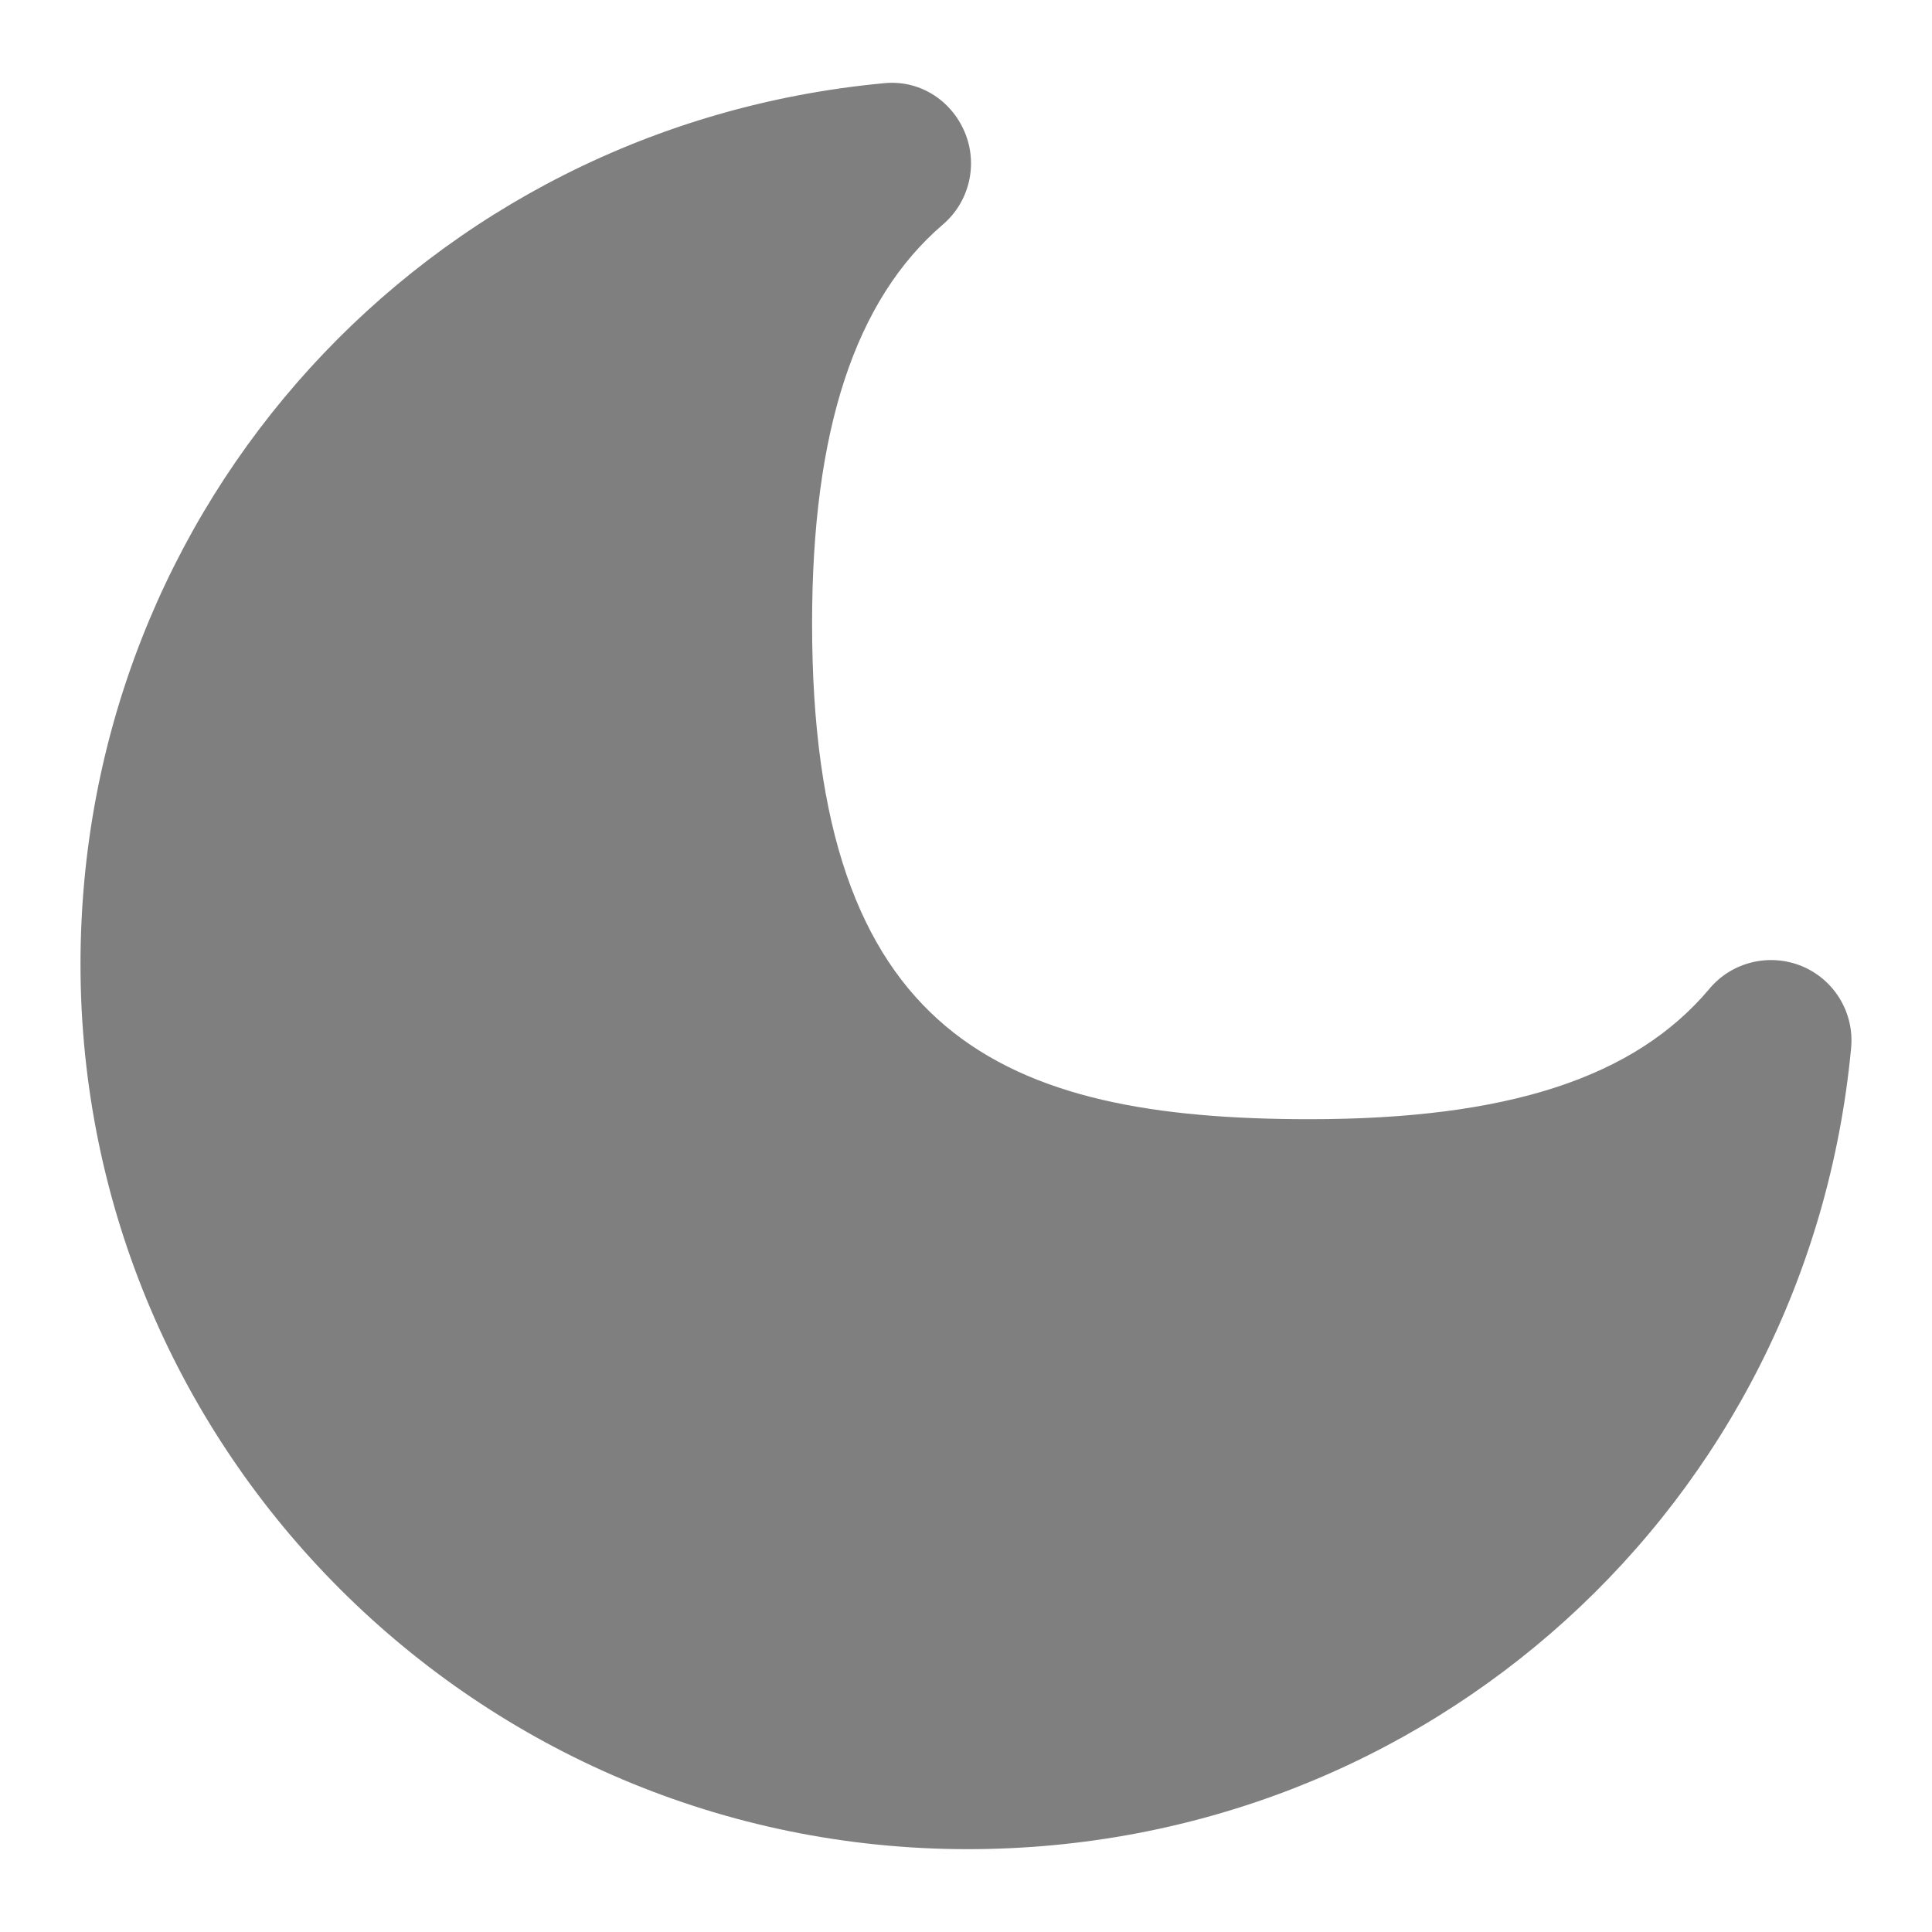 <svg id="Layer_1" viewBox="0 0 24 24" xmlns="http://www.w3.org/2000/svg" data-name="Layer 1"><path d="m22.386 12.003c-.402-.167-.871-.056-1.151.28-.928 1.105-2.506 1.62-4.968 1.62-3.814 0-6.179-1.03-6.179-6.158 0-2.397.532-4.019 1.626-4.957.33-.283.439-.749.269-1.149-.17-.401-.571-.655-1.015-.604-5.683.538-9.968 5.242-9.968 10.943 0 6.062 4.944 10.993 11.022 10.993 5.72 0 10.438-4.278 10.973-9.951.042-.436-.205-.848-.609-1.017z" opacity=".5"></path></svg>